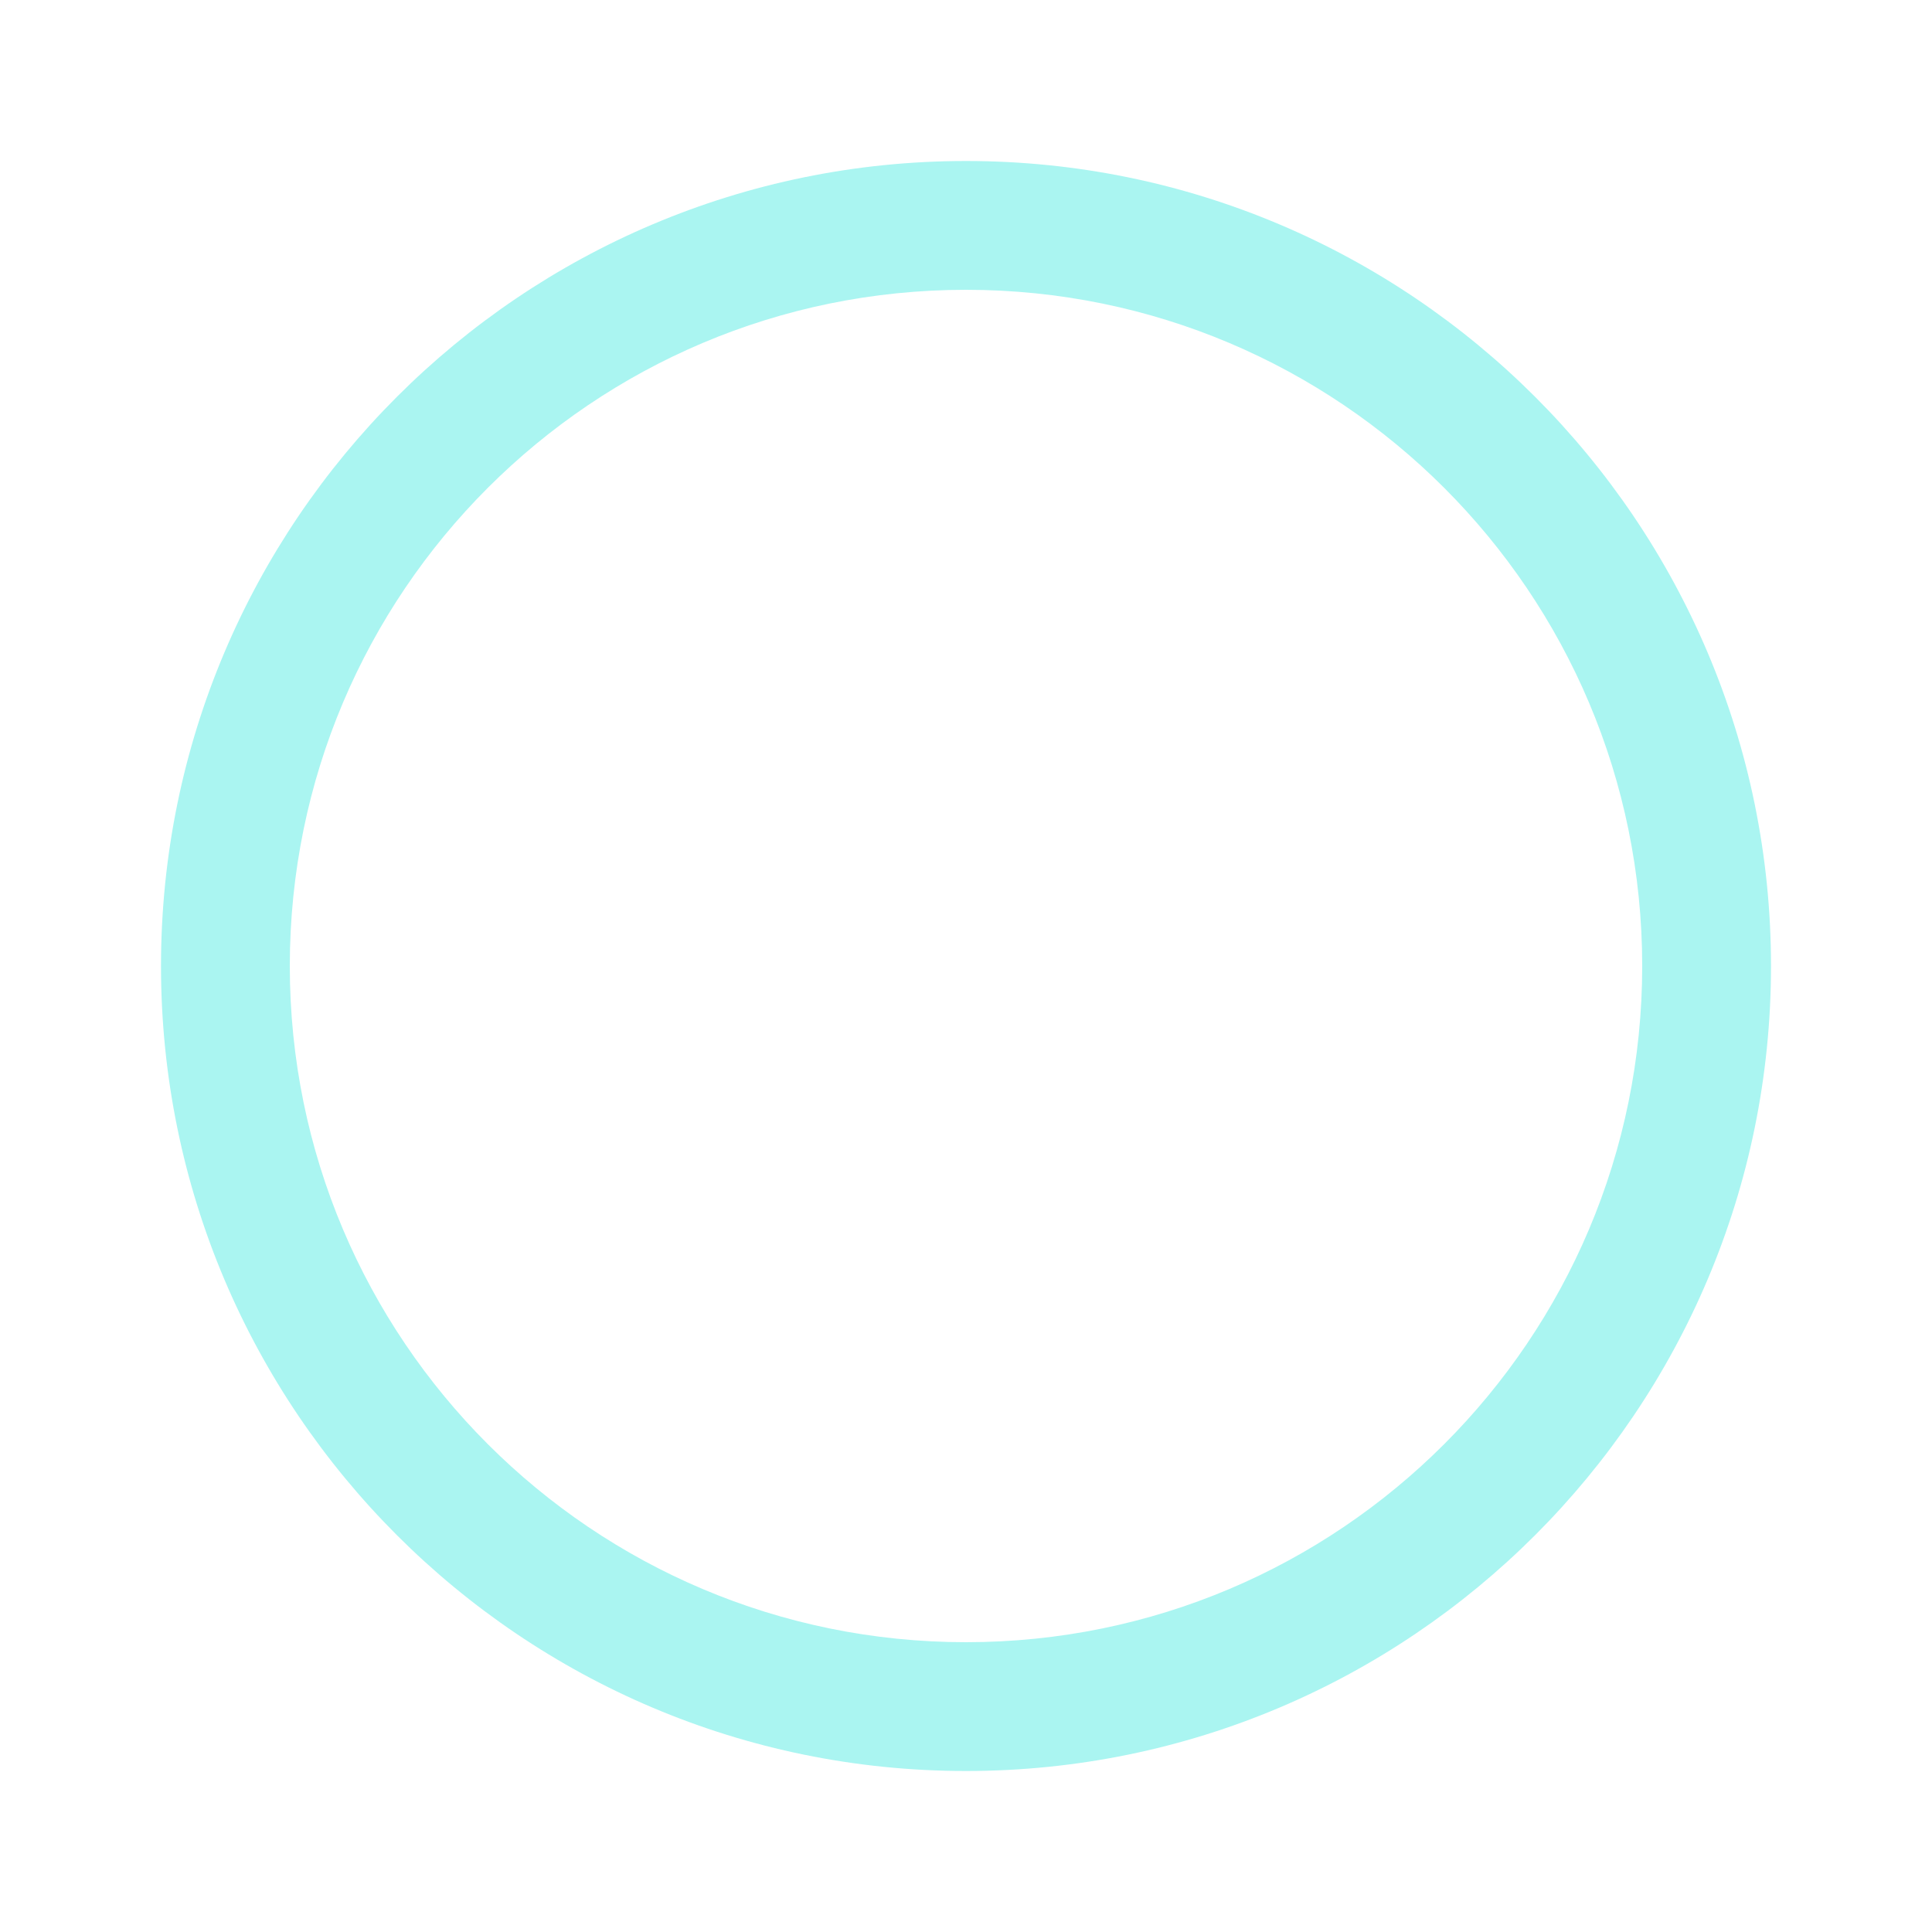 <?xml version="1.0" encoding="utf-8"?>
<!-- Generator: Adobe Illustrator 27.9.0, SVG Export Plug-In . SVG Version: 6.00 Build 0)  -->
<svg version="1.1" id="icon" xmlns="http://www.w3.org/2000/svg" xmlns:xlink="http://www.w3.org/1999/xlink" x="0px" y="0px"
	 viewBox="0 0 60 60" style="enable-background:new 0 0 60 60;" xml:space="preserve">
<style type="text/css">
	.st0{fill:none;}
	.st1{fill:#AAF5F1;}
</style>
<g id="楕円形_1" transform="translate(5 5)">
	<circle class="st0" cx="25" cy="25" r="25"/>
	<path class="st1" d="M25,50C11.2,50,0,38.8,0,25S11.2,0,25,0s25,11.2,25,25S38.8,50,25,50z M25,4C13.4,4,4,13.4,4,25s9.4,21,21,21
		s21-9.4,21-21S36.6,4,25,4z"/>
</g>
</svg>
